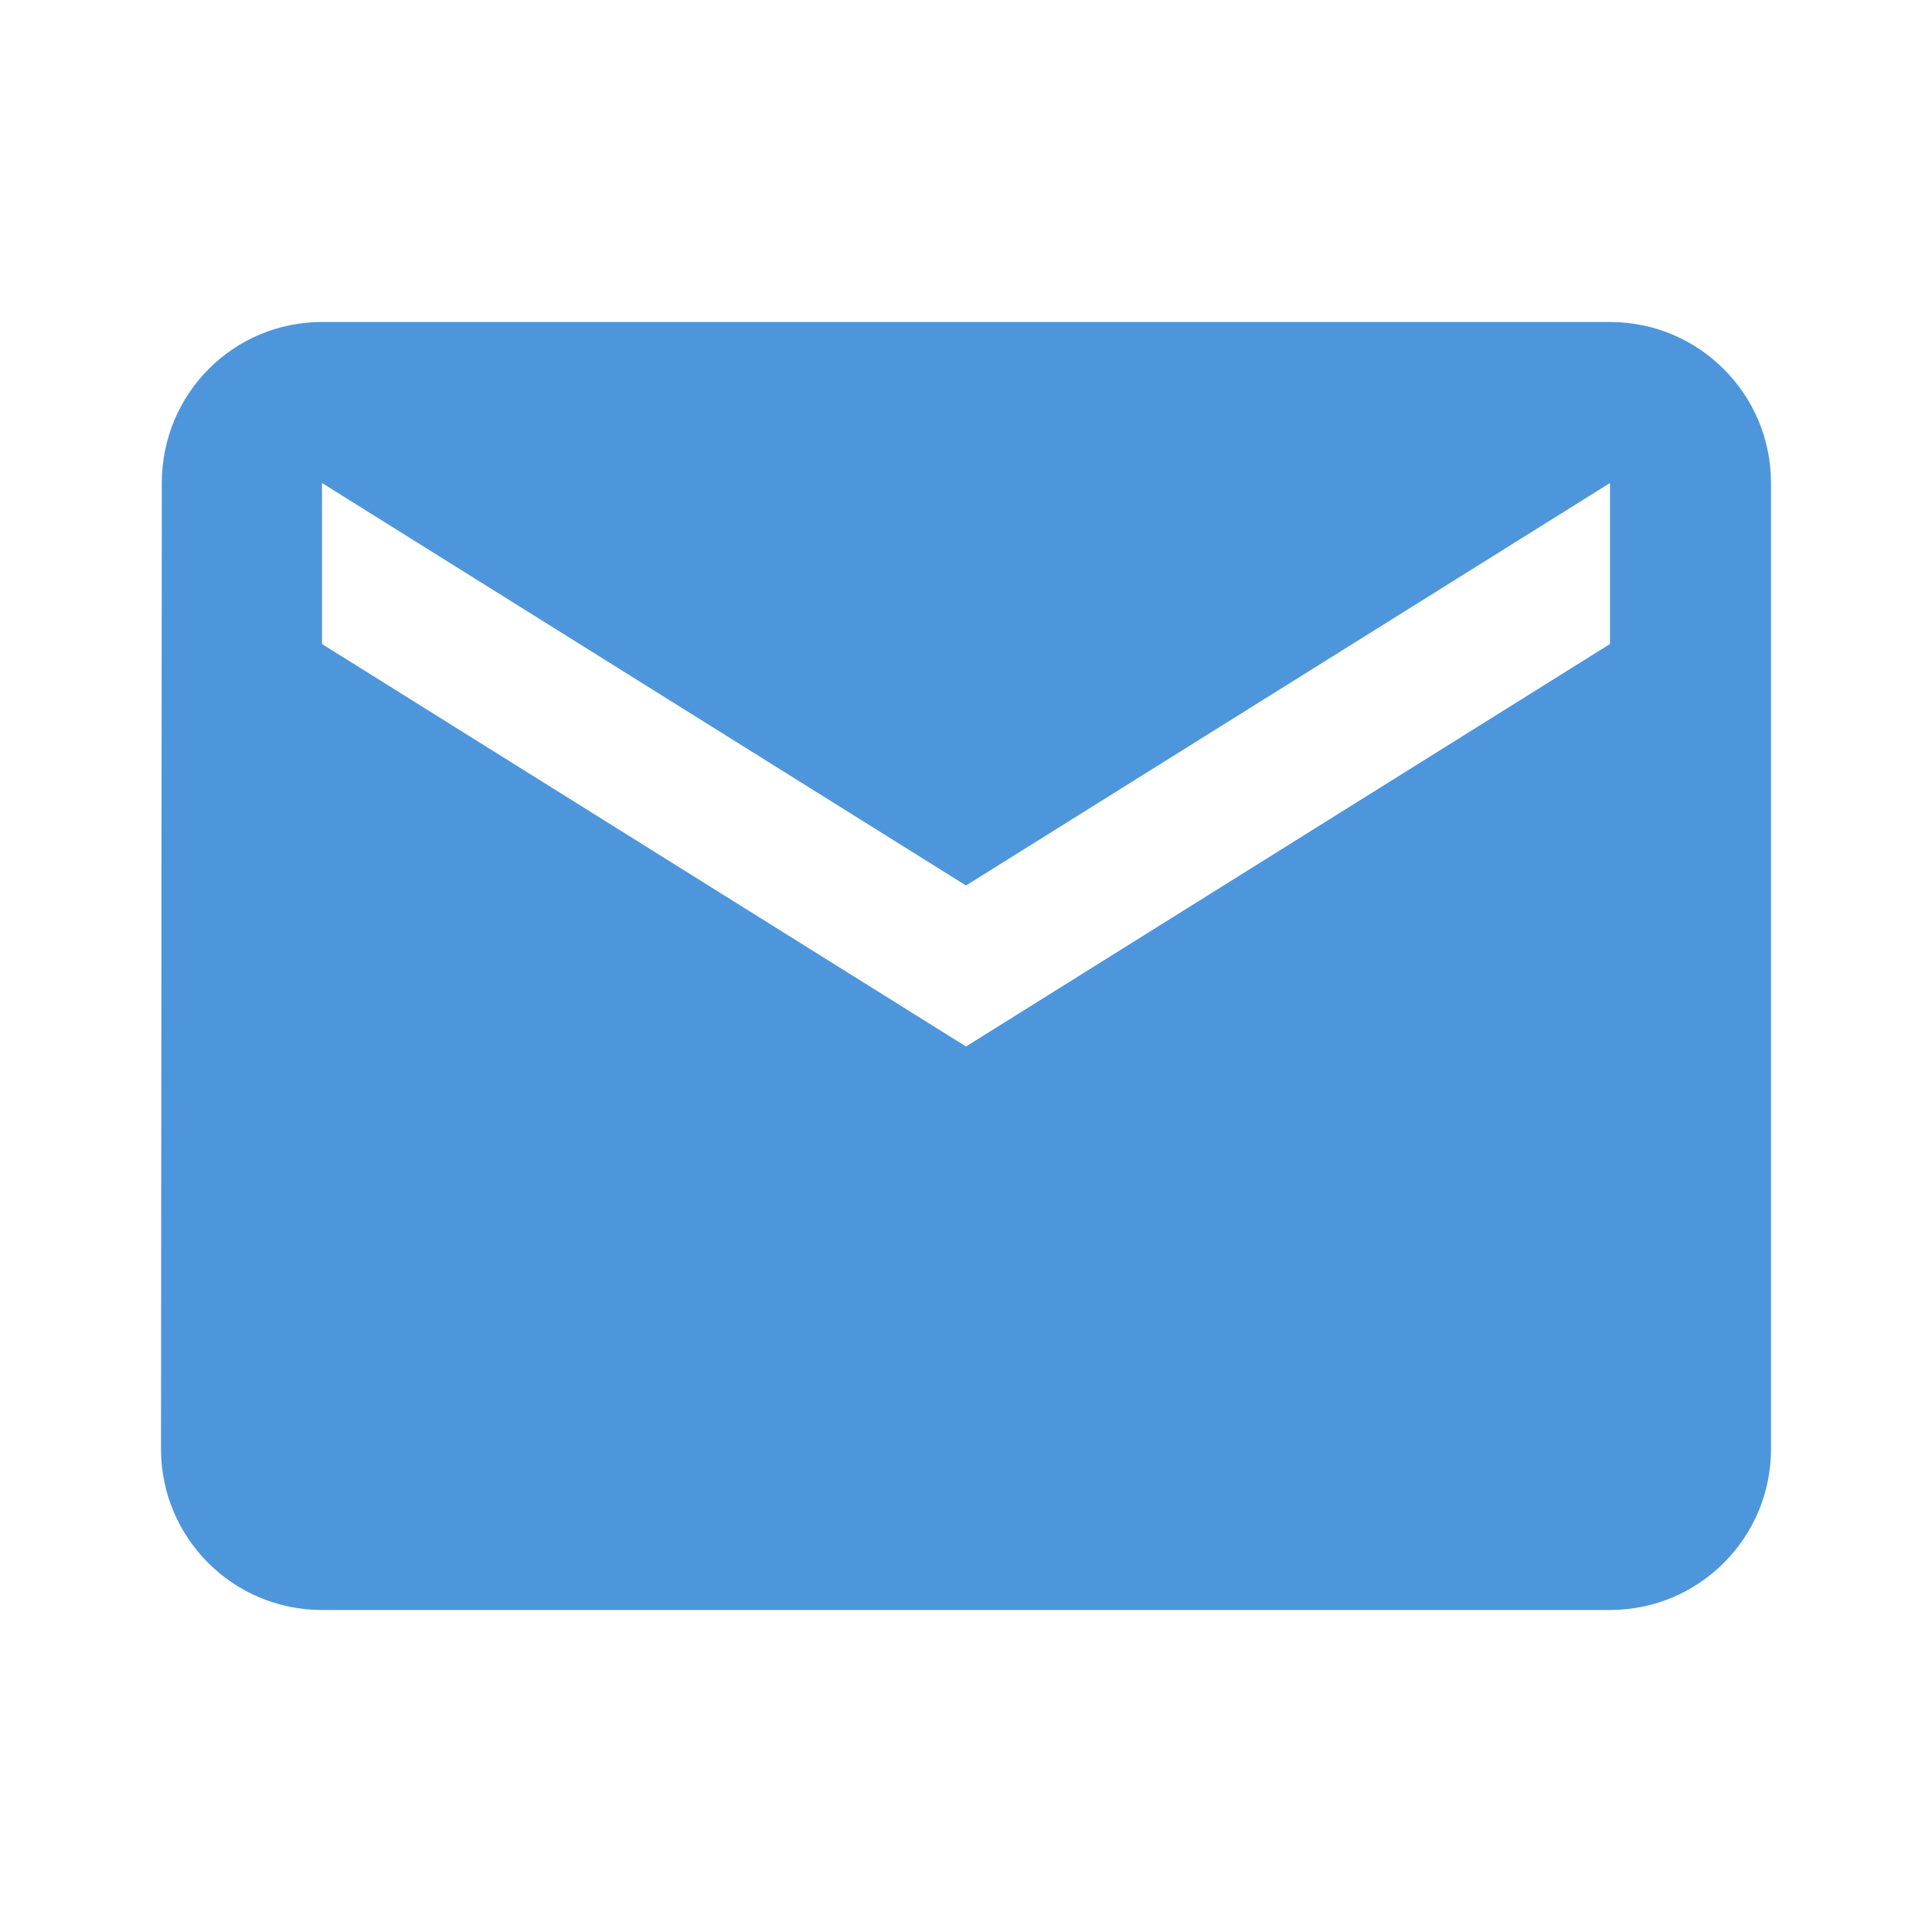 <svg xmlns="http://www.w3.org/2000/svg" width="48" height="48" viewBox="0 0 48 48">
    <path d="M40 8h-32c-2.21 0-3.98 1.79-3.98 4l-.02 24c0 2.21 1.79 4 4 4h32c2.21 0 4-1.79 4-4v-24c0-2.21-1.79-4-4-4zm0 8l-16 10-16-10v-4l16 10 16-10v4z"
	style="display:inline;fill:#4d96db;fill-opacity:1;stroke:none;stroke-width:1.9;stroke-opacity:1"/>
</svg>
